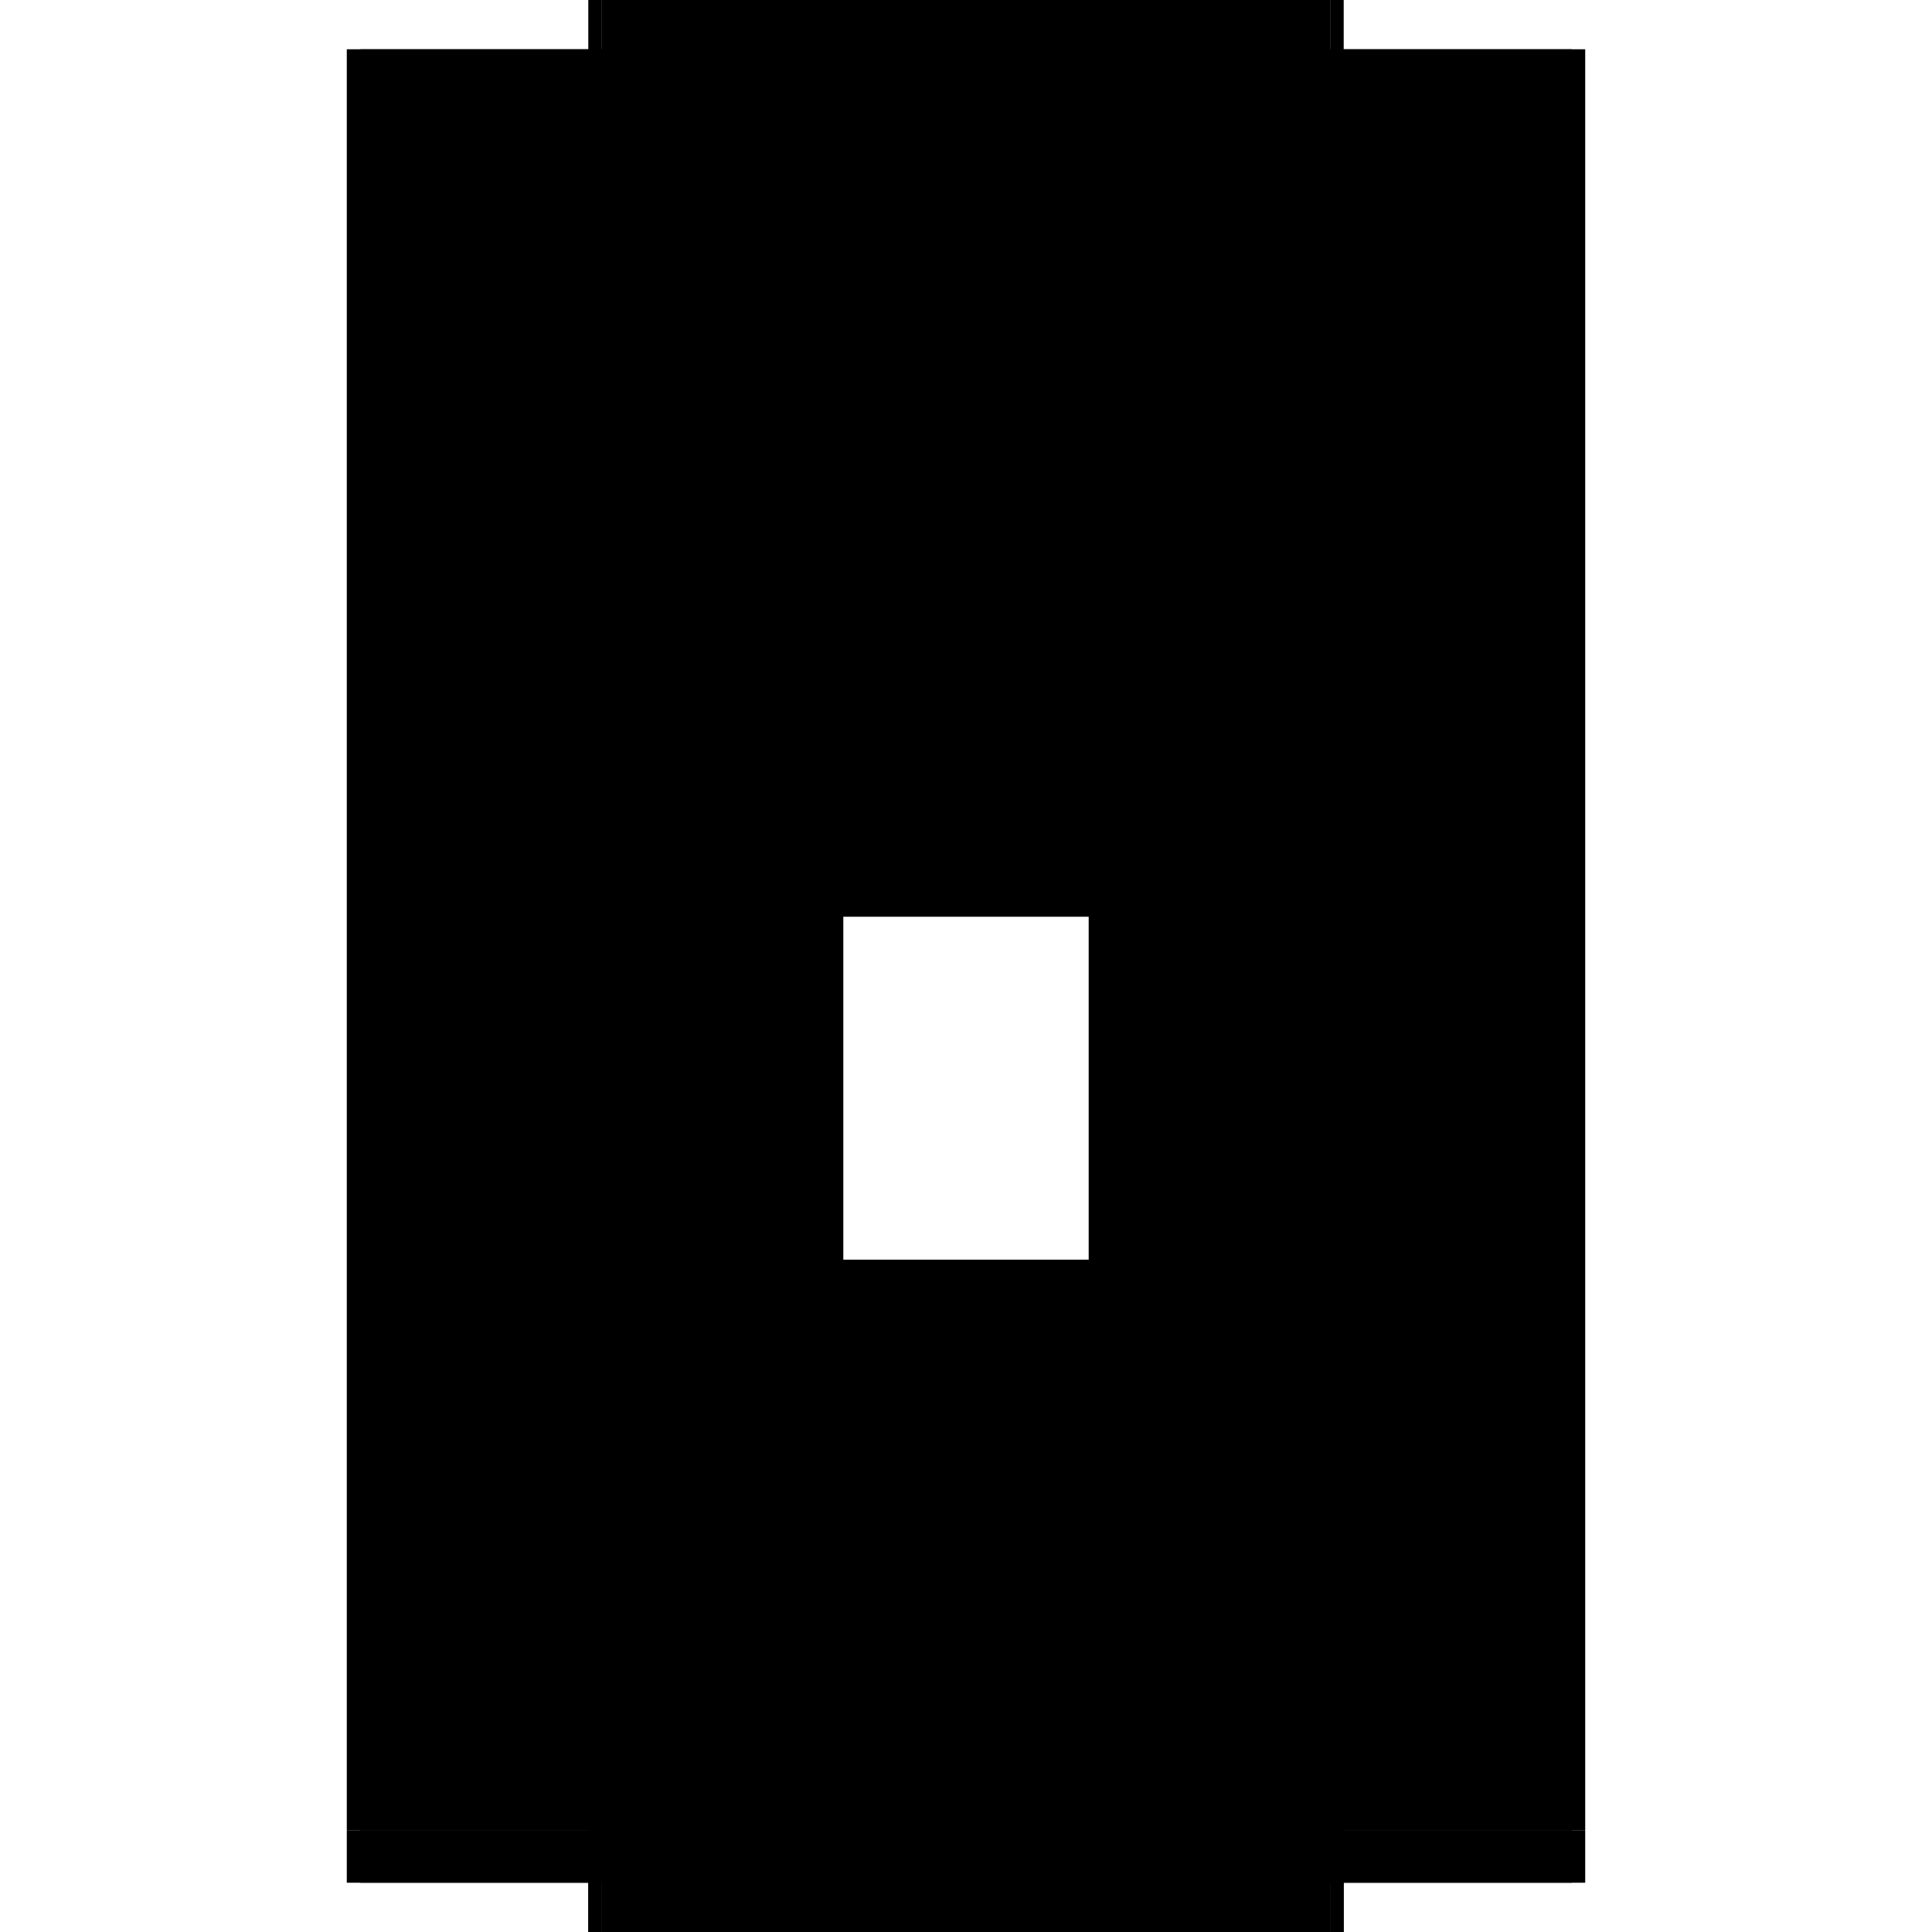 <?xml version="1.0" encoding="utf-8" ?>
<svg xmlns="http://www.w3.org/2000/svg" xmlns:ev="http://www.w3.org/2001/xml-events" xmlns:xlink="http://www.w3.org/1999/xlink" baseProfile="full" height="100%" version="1.1" viewBox="-1,-1,2,2" width="100%">
  <defs>
    <style type="text/css"><![CDATA[.vectorEffectClass {vector-effect: non-scaling-stroke;}]]></style>
  </defs>
  <line class="vectorEffectClass" fill="none" stroke="black" stroke-width="0.5" x1="-0.391" x2="-0.391" y1="0.895" y2="-0.949"/>
  <line class="vectorEffectClass" fill="none" stroke="black" stroke-width="0.5" x1="0.391" x2="0.391" y1="0.895" y2="-0.949"/>
  <line class="vectorEffectClass" fill="none" stroke="black" stroke-width="0.5" x1="-0.377" x2="-0.377" y1="0.895" y2="-0.301"/>
  <line class="vectorEffectClass" fill="none" stroke="black" stroke-width="0.5" x1="0.377" x2="0.377" y1="0.895" y2="-0.301"/>
  <line class="vectorEffectClass" fill="none" stroke="black" stroke-width="0.5" x1="-0.377" x2="0.377" y1="0.895" y2="0.895"/>
  <line class="vectorEffectClass" fill="none" stroke="black" stroke-width="0.5" x1="-0.377" x2="0.377" y1="-0.935" y2="-0.935"/>
  <line class="vectorEffectClass" fill="none" stroke="black" stroke-width="0.5" x1="-0.377" x2="0.377" y1="-0.949" y2="-0.949"/>
  <line class="vectorEffectClass" fill="none" stroke="black" stroke-width="0.5" x1="-0.377" x2="0.377" y1="-0.301" y2="-0.301"/>
  <line class="vectorEffectClass" fill="none" stroke="black" stroke-width="0.5" x1="-0.377" x2="0.377" y1="-0.315" y2="-0.315"/>
  <line class="vectorEffectClass" fill="none" stroke="black" stroke-width="0.5" x1="-0.377" x2="0.377" y1="-0.613" y2="-0.613"/>
  <line class="vectorEffectClass" fill="none" stroke="black" stroke-width="0.5" x1="-0.377" x2="0.377" y1="-0.627" y2="-0.627"/>
  <line class="vectorEffectClass" fill="none" stroke="black" stroke-width="0.5" x1="-0.376" x2="0.376" y1="0.568" y2="0.568"/>
  <line class="vectorEffectClass" fill="none" stroke="black" stroke-width="0.5" x1="-0.376" x2="0.376" y1="0.554" y2="0.554"/>
  <line class="vectorEffectClass" fill="none" stroke="black" stroke-width="0.5" x1="-0.377" x2="-0.377" y1="-0.627" y2="-0.935"/>
  <line class="vectorEffectClass" fill="none" stroke="black" stroke-width="0.5" x1="0.377" x2="0.377" y1="-0.627" y2="-0.935"/>
  <line class="vectorEffectClass" fill="none" stroke="black" stroke-width="0.5" x1="-0.377" x2="-0.377" y1="-0.315" y2="-0.613"/>
  <line class="vectorEffectClass" fill="none" stroke="black" stroke-width="0.5" x1="0.377" x2="0.377" y1="-0.315" y2="-0.613"/>
  <line class="vectorEffectClass" fill="none" stroke="black" stroke-width="0.5" x1="-0.391" x2="-0.391" y1="0.949" y2="0.895"/>
  <line class="vectorEffectClass" fill="none" stroke="black" stroke-width="0.5" x1="0.391" x2="0.391" y1="0.949" y2="0.895"/>
  <line class="vectorEffectClass" fill="none" stroke="black" stroke-width="0.5" x1="-0.377" x2="-0.377" y1="0.949" y2="0.895"/>
  <line class="vectorEffectClass" fill="none" stroke="black" stroke-width="0.5" x1="0.377" x2="0.377" y1="0.949" y2="0.895"/>
  <line class="vectorEffectClass" fill="none" stroke="black" stroke-width="0.5" x1="-0.391" x2="-0.377" y1="0.949" y2="0.949"/>
  <line class="vectorEffectClass" fill="none" stroke="black" stroke-width="0.5" x1="-0.391" x2="-0.377" y1="-0.949" y2="-0.949"/>
  <line class="vectorEffectClass" fill="none" stroke="black" stroke-width="0.5" x1="0.377" x2="0.391" y1="0.949" y2="0.949"/>
  <line class="vectorEffectClass" fill="none" stroke="black" stroke-width="0.5" x1="0.377" x2="0.391" y1="-0.949" y2="-0.949"/>
  <line class="vectorEffectClass" fill="none" stroke="black" stroke-width="0.5" x1="-0.377" x2="-0.377" y1="-0.301" y2="-0.315"/>
  <line class="vectorEffectClass" fill="none" stroke="black" stroke-width="0.5" x1="-0.377" x2="-0.377" y1="-0.613" y2="-0.627"/>
  <line class="vectorEffectClass" fill="none" stroke="black" stroke-width="0.5" x1="0.377" x2="0.377" y1="-0.301" y2="-0.315"/>
  <line class="vectorEffectClass" fill="none" stroke="black" stroke-width="0.5" x1="0.377" x2="0.377" y1="-0.613" y2="-0.627"/>
  <line class="vectorEffectClass" fill="none" stroke="black" stroke-width="0.5" x1="-0.377" x2="-0.377" y1="-0.935" y2="-0.949"/>
  <line class="vectorEffectClass" fill="none" stroke="black" stroke-width="0.5" x1="0.377" x2="0.377" y1="-0.935" y2="-0.949"/>
  <line class="vectorEffectClass" fill="none" stroke="black" stroke-width="0.5" x1="-0.376" x2="-0.376" y1="0.568" y2="0.554"/>
  <line class="vectorEffectClass" fill="none" stroke="black" stroke-width="0.5" x1="0.376" x2="0.376" y1="0.568" y2="0.554"/>
  <line class="vectorEffectClass" fill="none" stroke="black" stroke-dasharray="5.0 5.0" stroke-width="0.5" x1="-0.391" x2="-0.377" y1="0.895" y2="0.895"/>
  <line class="vectorEffectClass" fill="none" stroke="black" stroke-dasharray="5.0 5.0" stroke-width="0.5" x1="0.377" x2="0.391" y1="0.895" y2="0.895"/>
</svg>
